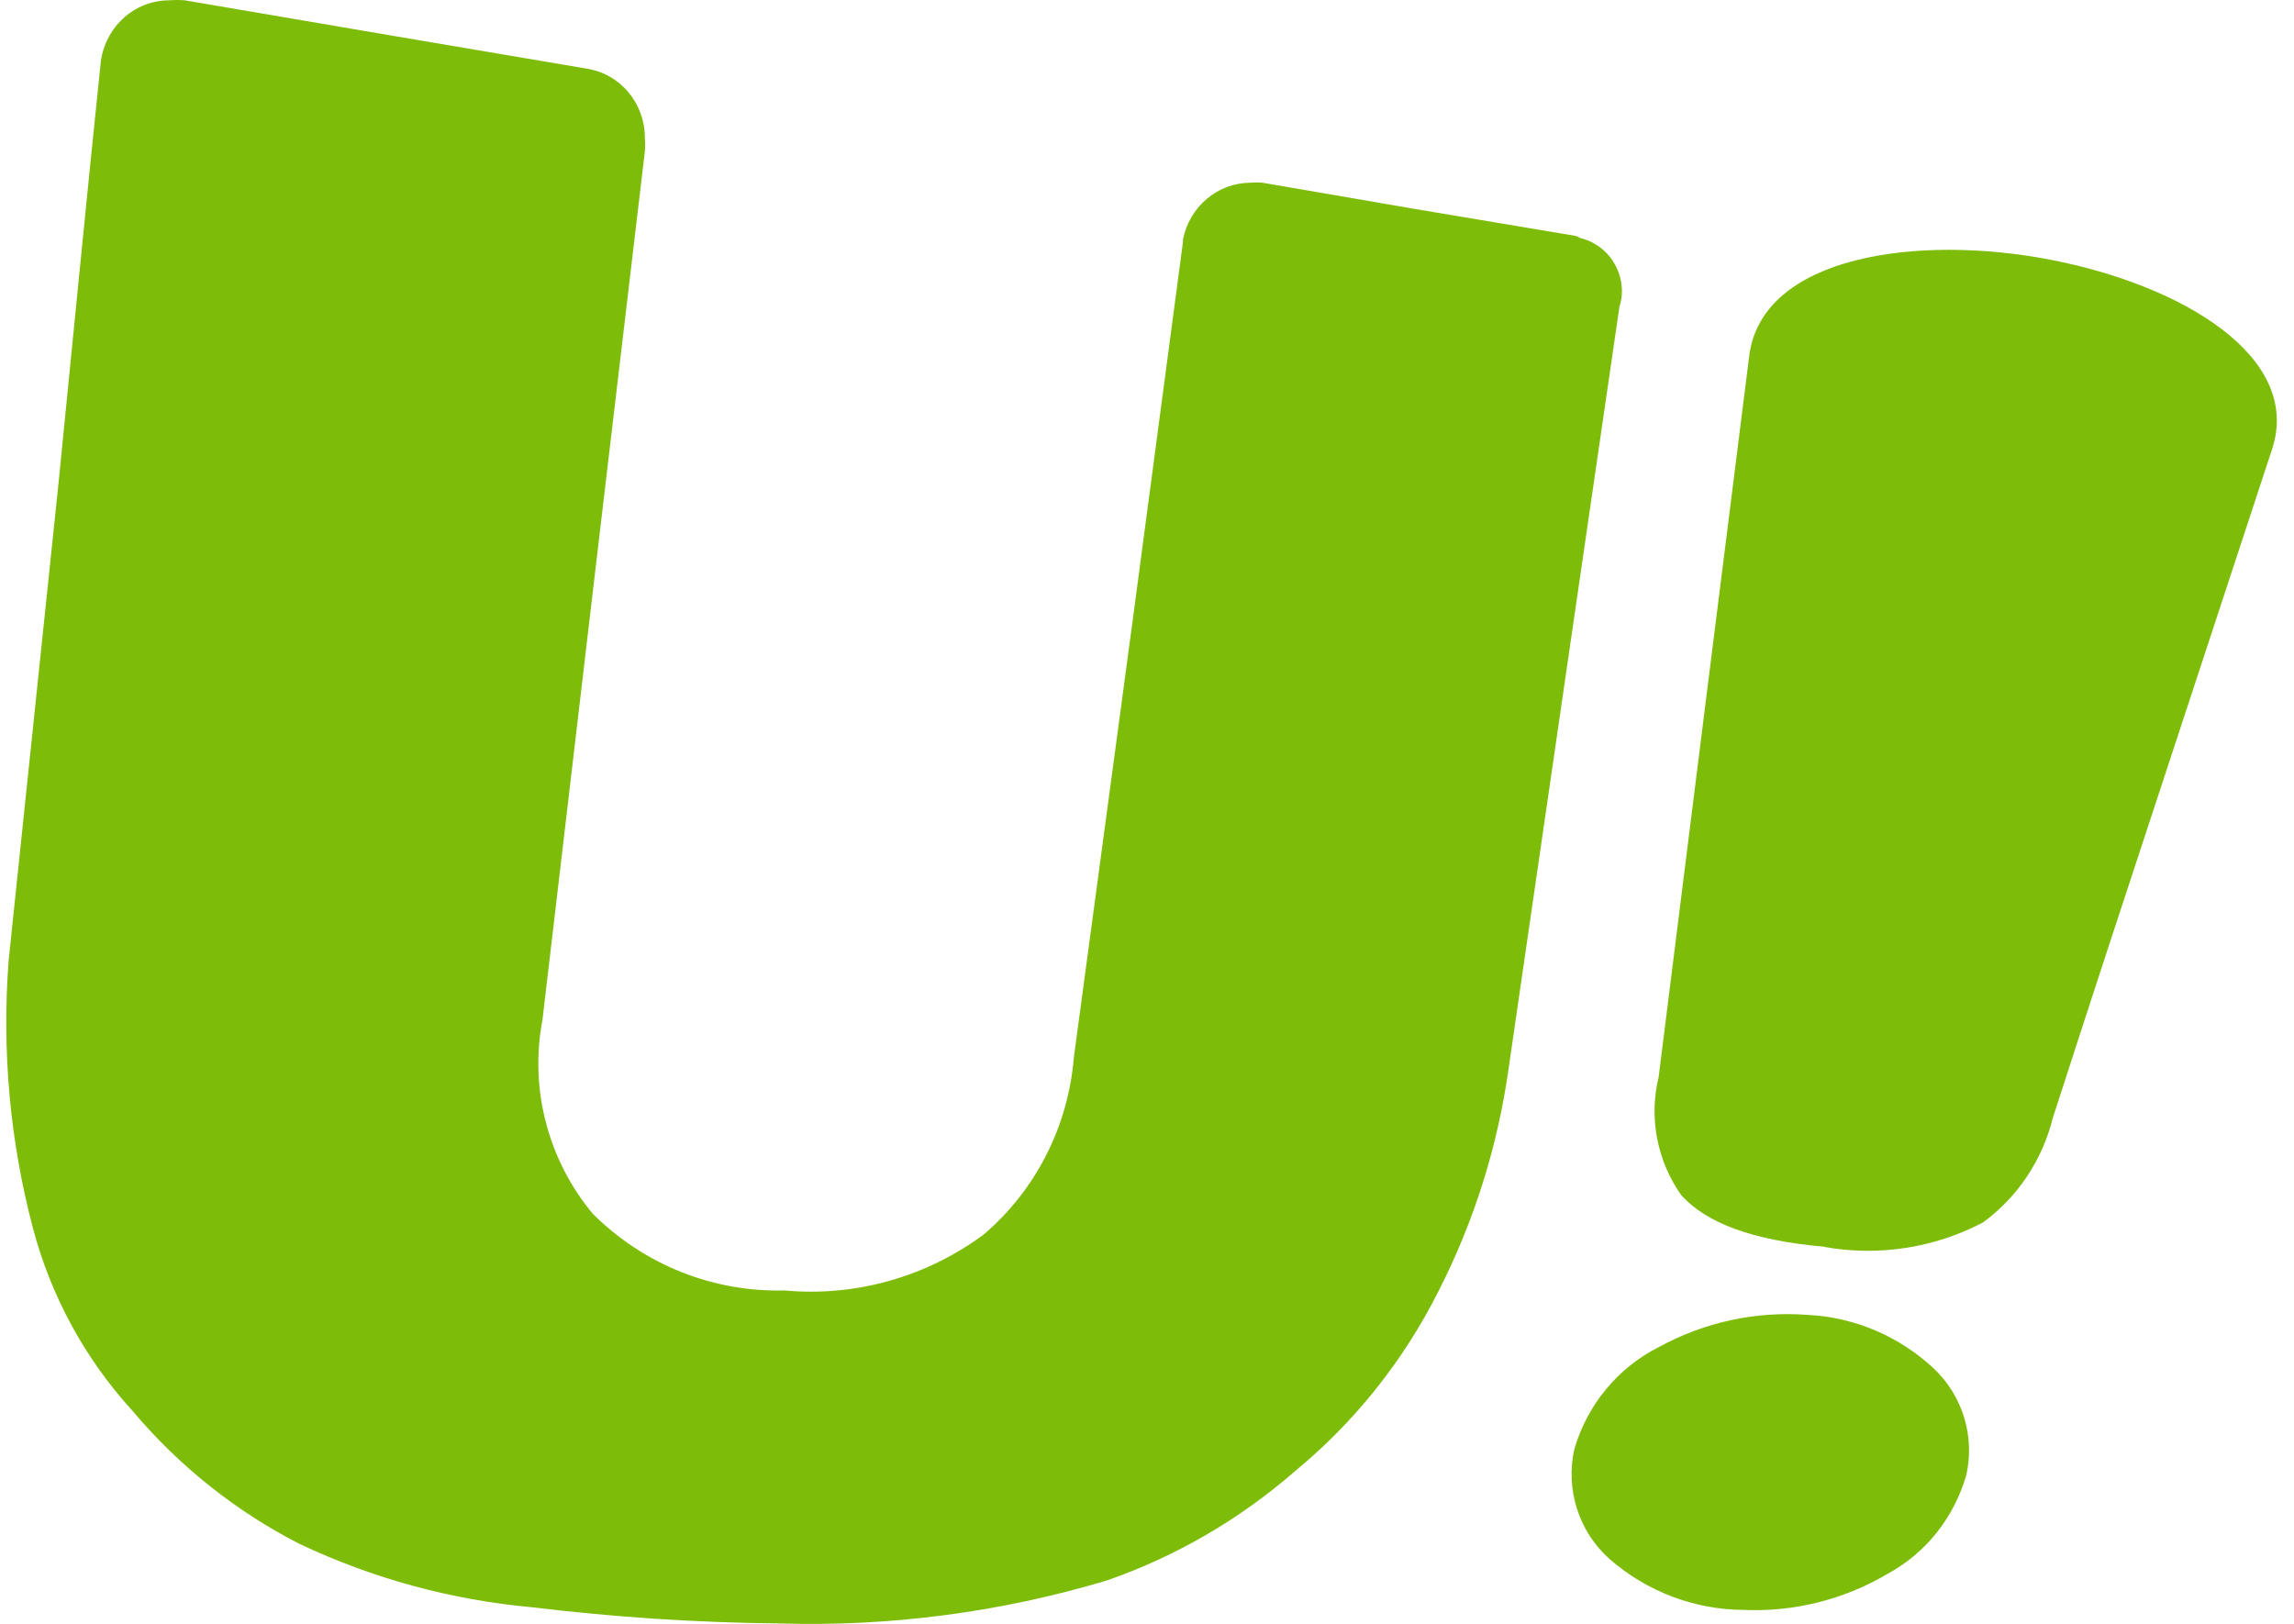 <svg width="113" height="80" viewBox="0 0 113 80" fill="none" xmlns="http://www.w3.org/2000/svg">
<path d="M89.882 61.431C92.538 61.904 95.269 61.481 97.668 60.23C99.381 58.983 100.605 57.154 101.119 55.073C102.936 49.458 104.748 43.919 106.55 38.461L111.921 22.126C113.407 17.597 107.542 14.063 101.015 12.797C94.489 11.53 86.787 12.586 86.165 17.532L83.933 35.279L81.702 53.067C81.46 54.062 81.435 55.093 81.632 56.098C81.825 57.103 82.23 58.048 82.817 58.878C84.037 60.224 86.249 61.109 89.942 61.426H89.882V61.431Z" fill="#7EBC0A"/>
<path d="M85.75 79.304C88.278 79.44 90.791 78.827 92.978 77.535C93.911 77.028 94.74 76.334 95.407 75.495C96.073 74.655 96.567 73.685 96.863 72.65C97.07 71.715 97.031 70.74 96.75 69.825C96.468 68.91 95.96 68.086 95.273 67.432C93.575 65.839 91.383 64.899 89.078 64.778C86.515 64.577 83.948 65.13 81.682 66.377C80.694 66.879 79.816 67.583 79.105 68.448C78.394 69.307 77.866 70.312 77.55 71.388C77.332 72.363 77.377 73.383 77.683 74.338C77.989 75.293 78.542 76.143 79.283 76.801C81.119 78.405 83.454 79.294 85.873 79.309H85.75V79.304Z" fill="#7EBC0A"/>
<path d="M26.723 50.227L29.409 27.383L31.764 7.469C31.784 7.243 31.784 7.022 31.764 6.795C31.769 5.971 31.483 5.177 30.959 4.549C30.436 3.92 29.71 3.508 28.91 3.383L19.12 1.724L9.103 0.015C8.851 -0.005 8.594 -0.005 8.338 0.015C7.489 0.015 6.669 0.342 6.047 0.925C5.42 1.513 5.03 2.312 4.951 3.177C4.23 10.103 3.568 16.963 2.887 23.764L0.429 47.282C0.083 51.735 0.488 56.214 1.628 60.526C2.517 63.869 4.191 66.94 6.501 69.473C8.797 72.207 11.606 74.449 14.761 76.062C18.37 77.766 22.24 78.822 26.205 79.179C30.263 79.671 34.346 79.938 38.434 79.978C43.859 80.139 49.275 79.425 54.484 77.872C57.891 76.695 61.045 74.866 63.78 72.484C66.728 70.061 69.137 67.035 70.865 63.597C72.618 60.159 73.783 56.445 74.316 52.61L77.229 32.565L79.771 15.114C79.855 14.863 79.895 14.601 79.895 14.335C79.89 13.727 79.683 13.139 79.307 12.661C78.932 12.189 78.409 11.857 77.826 11.721C77.752 11.666 77.668 11.631 77.579 11.616L69.67 10.289L62.191 9.002C61.983 8.982 61.776 8.982 61.574 9.002C60.788 9.012 60.033 9.293 59.436 9.806C58.834 10.314 58.424 11.023 58.271 11.802V11.927L55.812 30.434L52.899 52.077C52.761 53.766 52.297 55.409 51.532 56.912C50.766 58.415 49.715 59.747 48.436 60.833C45.602 62.919 42.127 63.894 38.646 63.572C36.908 63.617 35.185 63.311 33.566 62.667C31.946 62.024 30.475 61.054 29.226 59.822C28.125 58.516 27.33 56.977 26.896 55.314C26.456 53.66 26.402 51.916 26.723 50.227Z" fill="#7EBC0A"/>
</svg>
